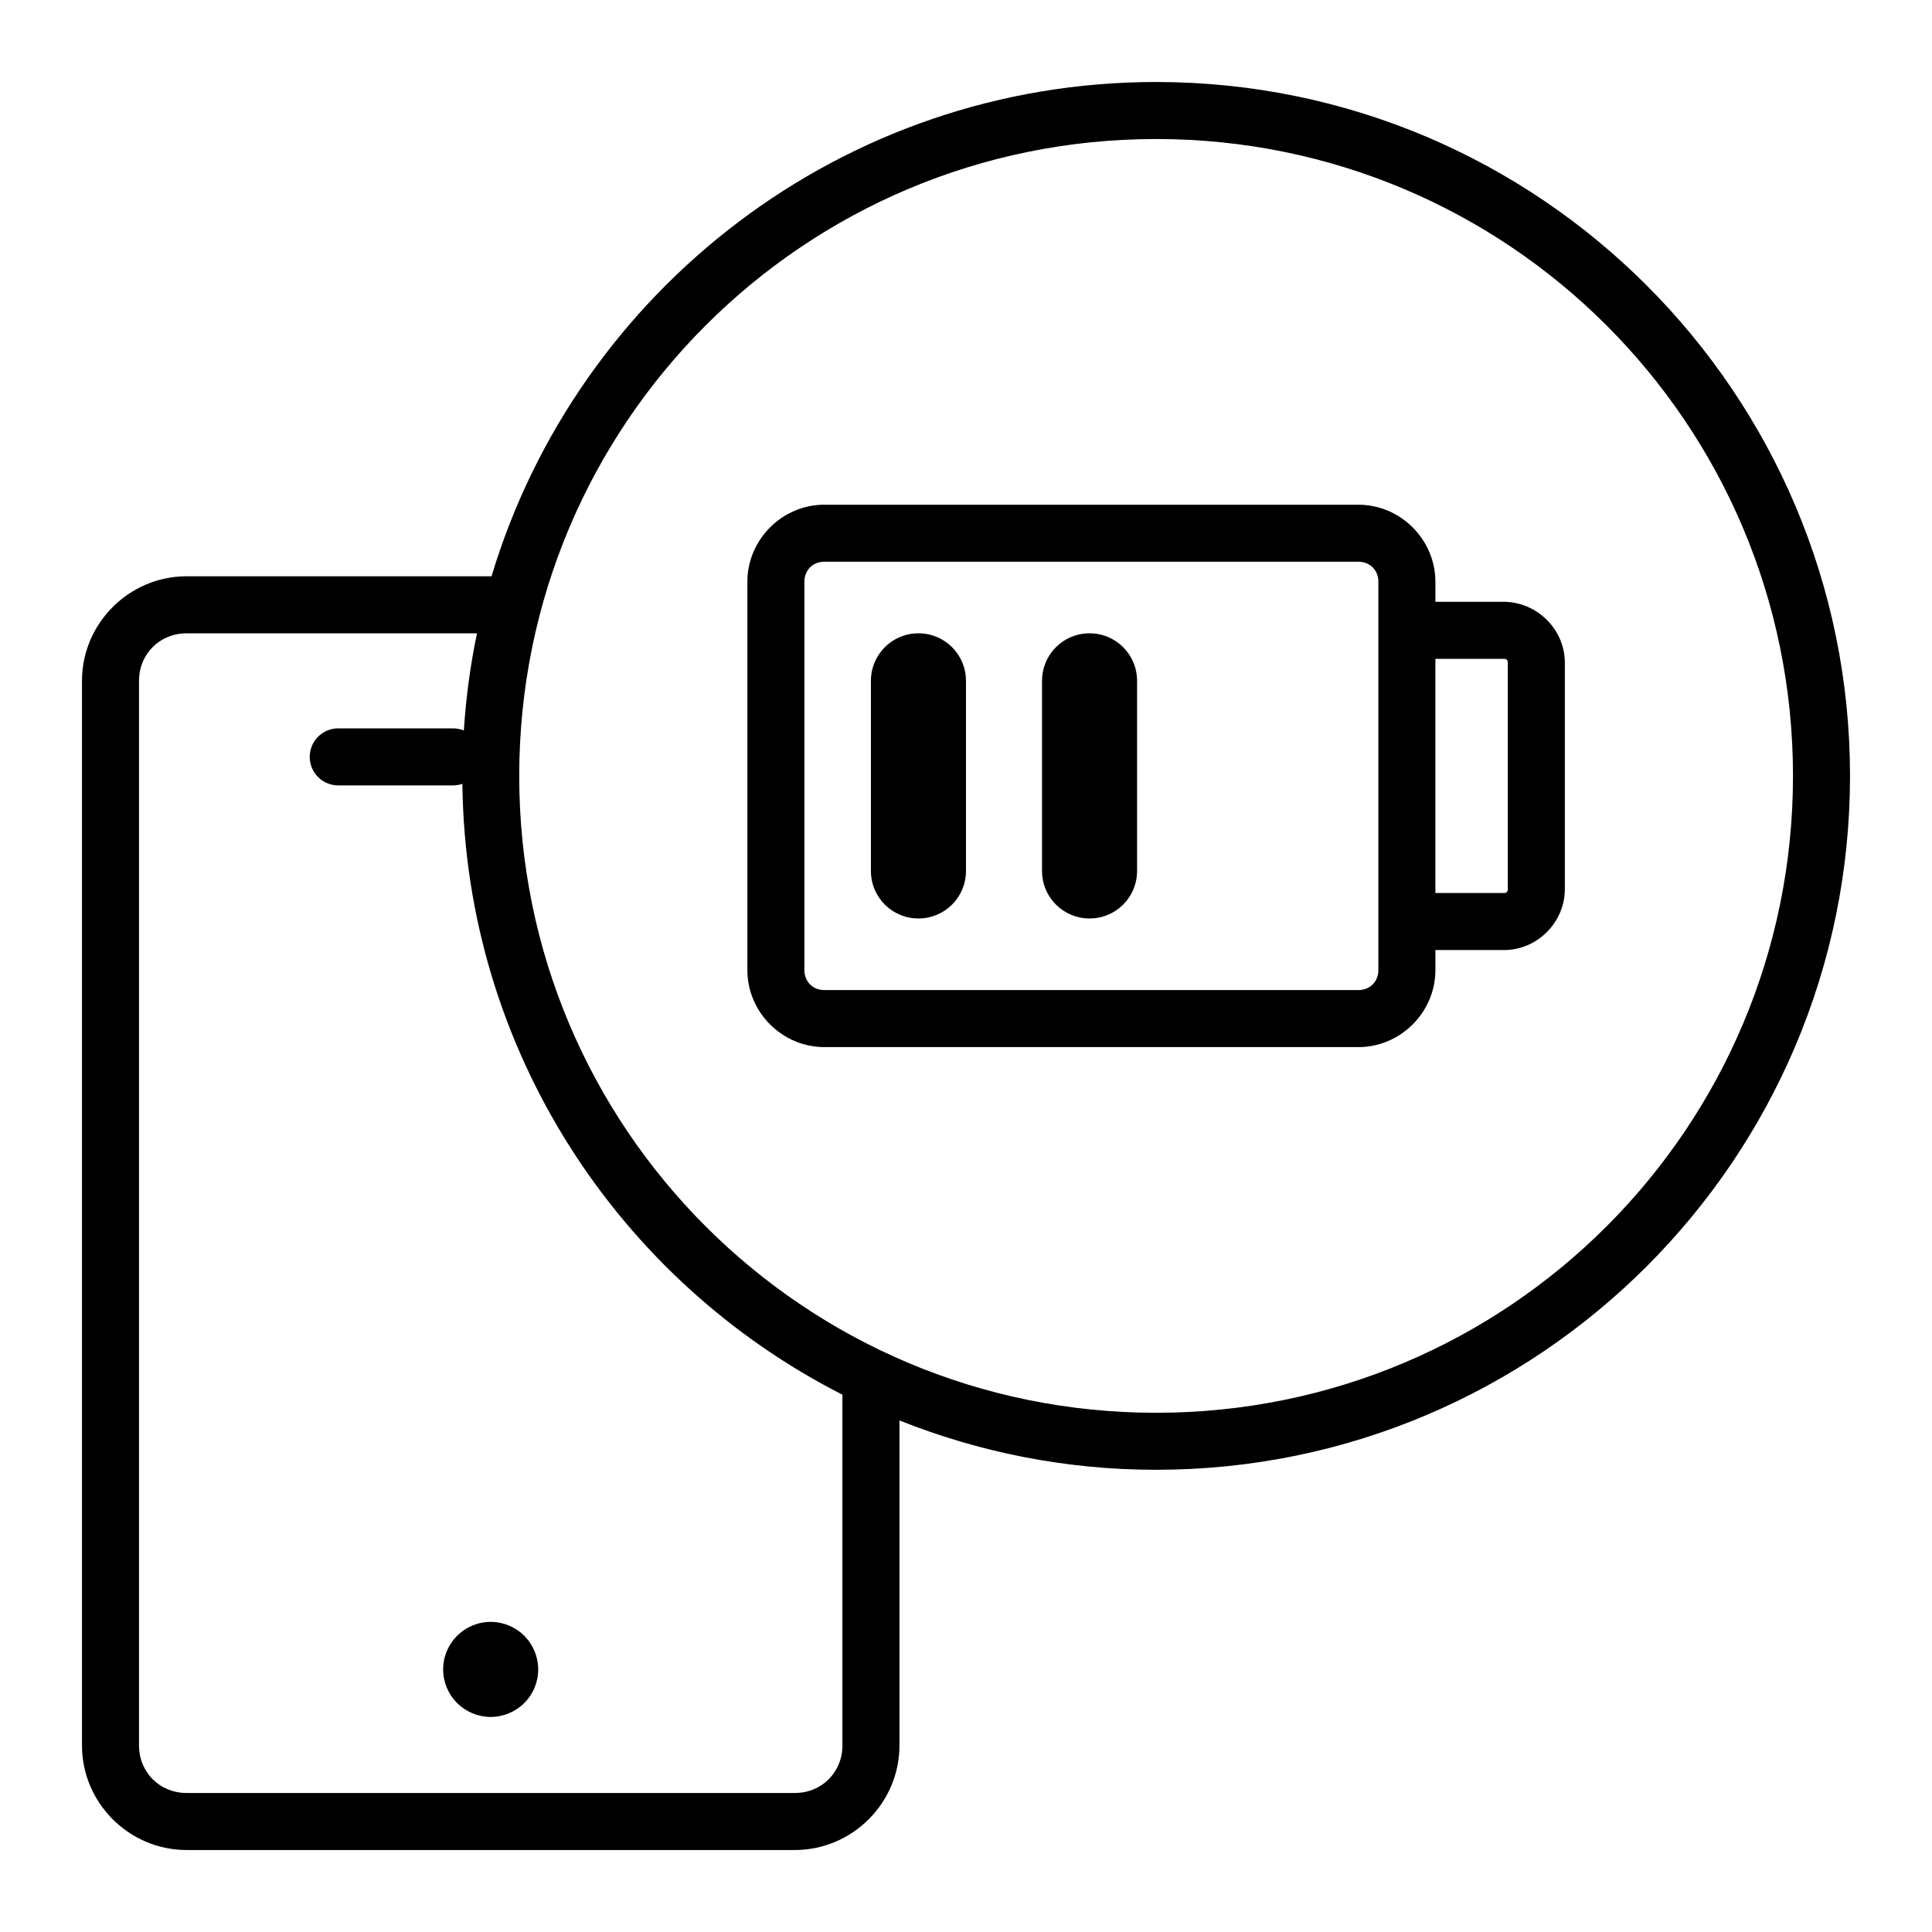<?xml version="1.0" encoding="UTF-8"?>
<!-- Uploaded to: SVG Repo, www.svgrepo.com, Generator: SVG Repo Mixer Tools -->
<svg fill="#000000" width="800px" height="800px" version="1.1" viewBox="144 144 512 512" xmlns="http://www.w3.org/2000/svg">
 <path d="m450.38 165.73c-83.082 0-153.36 55.266-176.12 130.99h-80.824c-15.219 0-27.711 12.488-27.711 27.711v282.13c0 15.219 12.488 27.711 27.711 27.711h161.22c15.219 0 27.711-12.488 27.711-27.711v-86.129c21.051 8.402 43.984 13.078 68.016 13.078 101.47 0 183.89-82.422 183.89-183.89s-82.422-183.89-183.89-183.89zm0 15.113c93.301 0 168.78 75.473 168.78 168.78 0 93.301-75.473 168.78-168.78 168.78-93.301 0-168.78-75.473-168.78-168.78 0-93.301 75.473-168.78 168.78-168.78zm-87.902 96.906c-11.184 0-20.418 9.238-20.418 20.418v102.91c0 11.184 9.234 20.418 20.418 20.418h141.5c11.184 0 20.418-9.238 20.418-20.418v-5.305h18.176c8.809 0 16.129-7.328 16.129-16.137v-60.023c0-8.809-7.344-16.02-16.039-16.129v0.004h-0.09-18.176v-5.312c0-11.184-9.234-20.418-20.418-20.418h-141.5zm0 15.113h141.5c3.07 0 5.305 2.234 5.305 5.305v102.91c0 3.07-2.234 5.305-5.305 5.305h-141.5c-3.07 0-5.305-2.234-5.305-5.305v-102.91c0-3.07 2.234-5.305 5.305-5.305zm-169.04 18.973h76.969c-1.754 8.387-2.914 16.988-3.484 25.75-0.938-0.383-1.941-0.574-2.953-0.559h-30.23 0.004c-2.023-0.031-3.973 0.754-5.414 2.176-1.441 1.418-2.25 3.356-2.25 5.379s0.809 3.961 2.25 5.383c1.441 1.422 3.391 2.203 5.414 2.176h30.23-0.004c0.875 0.008 1.746-0.137 2.57-0.422 0.797 70.668 41.551 131.8 100.71 161.89v92.957c0 7.109-5.488 12.594-12.594 12.594h-161.22c-7.109 0-12.594-5.488-12.594-12.594v-282.13c0-7.109 5.488-12.594 12.594-12.594zm193.96 0c-6.977 0-12.594 5.617-12.594 12.594v50.383c0 6.977 5.617 12.594 12.594 12.594 6.977 0 12.594-5.617 12.594-12.594v-50.383c0-6.977-5.617-12.594-12.594-12.594zm45.344 0c-6.977 0-12.594 5.617-12.594 12.594v50.383c0 6.977 5.617 12.594 12.594 12.594 6.977 0 12.594-5.617 12.594-12.594v-50.383c0-6.977-5.617-12.594-12.594-12.594zm91.648 6.762h18.078c0.809 0 1.113 0.324 1.113 1.012v60.023c0 0.691-0.324 1.023-1.012 1.023h-18.176v-62.062zm-250.35 255.22c-6.957 0-12.598 5.641-12.598 12.598 0 3.34 1.328 6.543 3.691 8.902 2.363 2.363 5.566 3.691 8.906 3.691s6.543-1.328 8.906-3.691c2.359-2.359 3.688-5.562 3.688-8.902 0-3.344-1.328-6.547-3.688-8.906-2.363-2.363-5.566-3.691-8.906-3.691z" fill-rule="evenodd"/>
</svg>